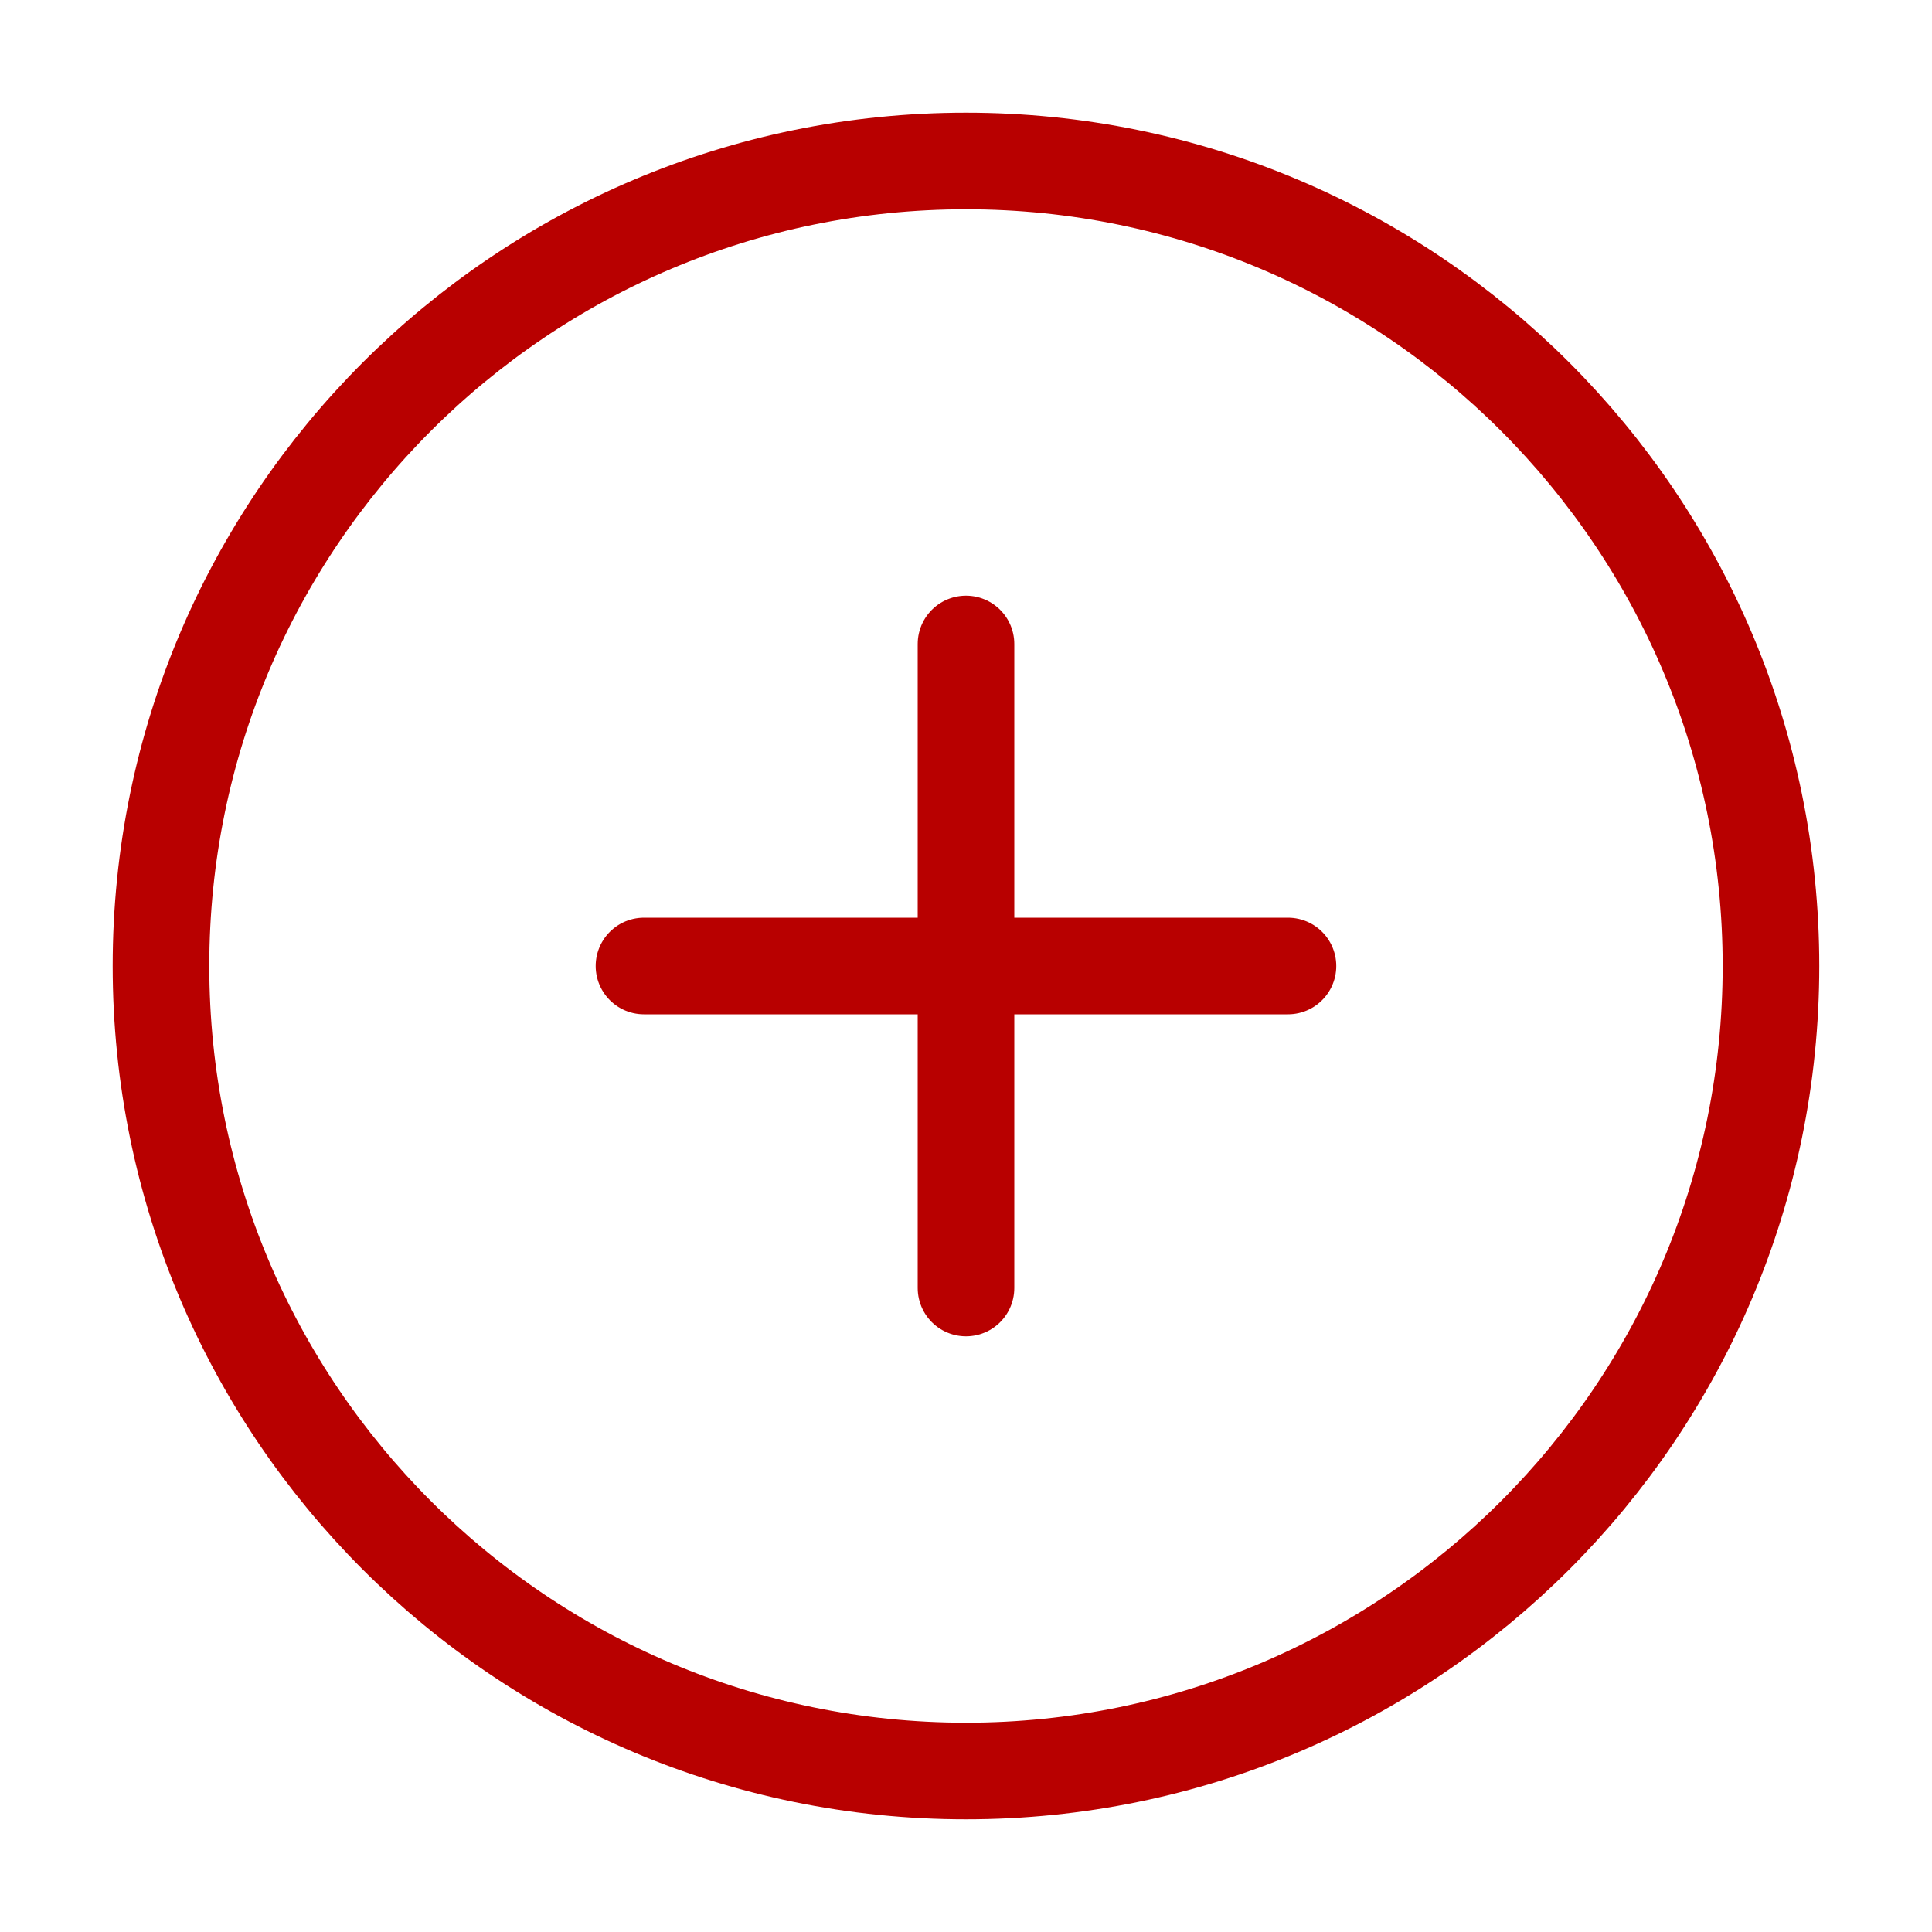 <svg width="40" height="40" viewBox="0 0 40 40" fill="none" xmlns="http://www.w3.org/2000/svg">
<path d="M20 36.667C29.204 36.667 36.666 29.205 36.666 20C36.666 10.795 29.204 3.333 20 3.333C10.795 3.333 3.333 10.795 3.333 20C3.333 29.205 10.795 36.667 20 36.667Z" stroke="#B80000" stroke-width="2" stroke-linecap="round" stroke-linejoin="round"/>
<path d="M20 13.333V26.667" stroke="#B80000" stroke-width="2" stroke-linecap="round" stroke-linejoin="round"/>
<path d="M13.333 20H26.666" stroke="#B80000" stroke-width="2" stroke-linecap="round" stroke-linejoin="round"/>
</svg>

